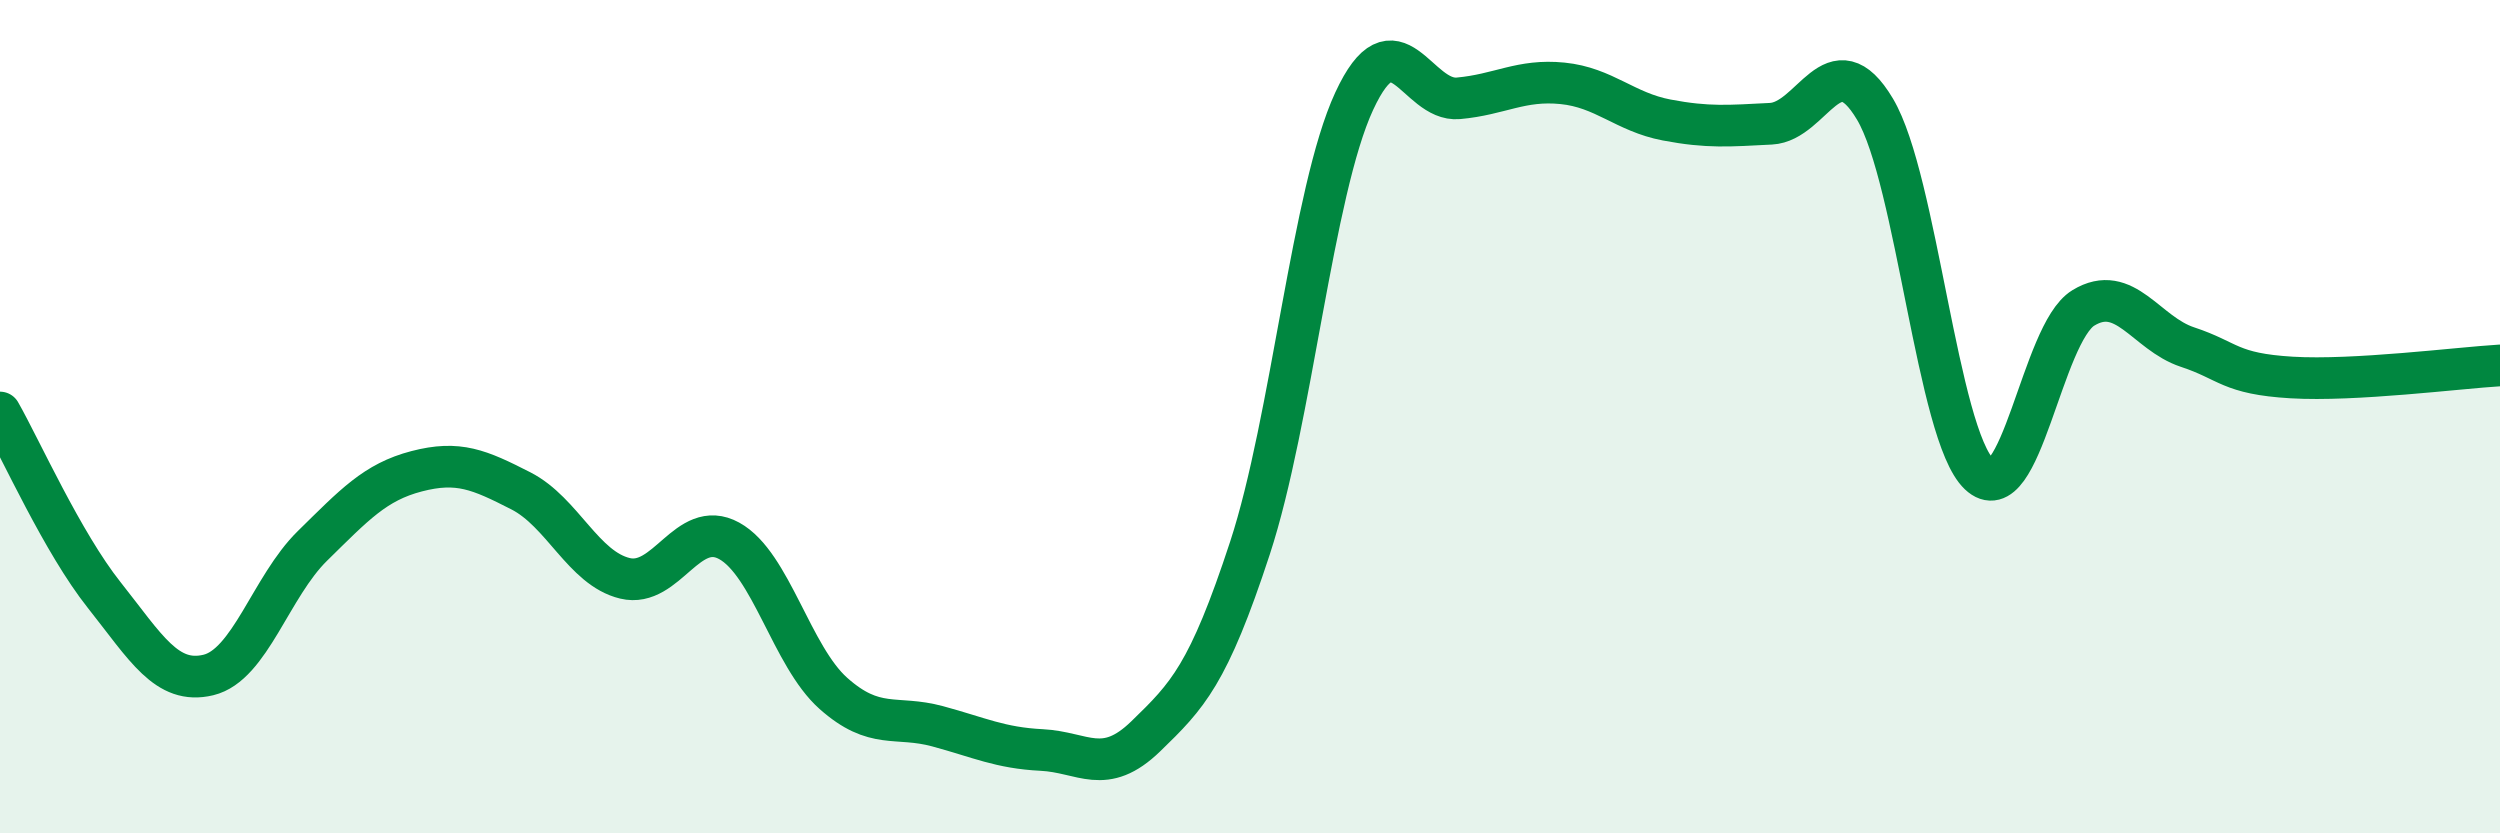 
    <svg width="60" height="20" viewBox="0 0 60 20" xmlns="http://www.w3.org/2000/svg">
      <path
        d="M 0,9.9 C 0.5,10.78 1.5,13.02 2.5,14.28 C 3.5,15.54 4,16.44 5,16.2 C 6,15.96 6.5,14.08 7.5,13.1 C 8.5,12.12 9,11.57 10,11.31 C 11,11.05 11.5,11.27 12.5,11.78 C 13.5,12.29 14,13.64 15,13.88 C 16,14.12 16.5,12.43 17.5,12.98 C 18.5,13.53 19,15.75 20,16.64 C 21,17.53 21.5,17.16 22.5,17.43 C 23.5,17.7 24,17.95 25,18 C 26,18.05 26.5,18.64 27.5,17.67 C 28.5,16.7 29,16.2 30,13.15 C 31,10.1 31.5,4.59 32.5,2.43 C 33.5,0.27 34,2.45 35,2.36 C 36,2.27 36.5,1.9 37.5,2 C 38.5,2.1 39,2.69 40,2.88 C 41,3.07 41.5,3.02 42.5,2.97 C 43.5,2.92 44,0.94 45,2.62 C 46,4.3 46.5,10.43 47.5,11.38 C 48.5,12.33 49,8 50,7.39 C 51,6.78 51.5,8 52.5,8.33 C 53.5,8.66 53.5,8.97 55,9.06 C 56.5,9.15 59,8.83 60,8.77L60 20L0 20Z"
        fill="#008740"
        opacity="0.1"
        stroke-linecap="round"
        stroke-linejoin="round"
      />
      <path
        d="M 0,9.9 C 0.5,10.78 1.5,13.02 2.5,14.28 C 3.5,15.54 4,16.44 5,16.2 C 6,15.96 6.5,14.08 7.5,13.1 C 8.5,12.12 9,11.57 10,11.31 C 11,11.05 11.5,11.27 12.5,11.78 C 13.5,12.29 14,13.64 15,13.88 C 16,14.12 16.5,12.43 17.5,12.98 C 18.5,13.53 19,15.75 20,16.64 C 21,17.53 21.5,17.16 22.5,17.43 C 23.5,17.7 24,17.95 25,18 C 26,18.05 26.5,18.64 27.5,17.67 C 28.5,16.7 29,16.2 30,13.15 C 31,10.1 31.5,4.59 32.5,2.43 C 33.5,0.27 34,2.45 35,2.36 C 36,2.27 36.5,1.9 37.5,2 C 38.5,2.1 39,2.69 40,2.88 C 41,3.07 41.5,3.02 42.5,2.97 C 43.5,2.92 44,0.94 45,2.62 C 46,4.3 46.5,10.43 47.5,11.38 C 48.5,12.33 49,8 50,7.39 C 51,6.78 51.5,8 52.5,8.33 C 53.5,8.66 53.5,8.97 55,9.06 C 56.5,9.15 59,8.83 60,8.77"
        stroke="#008740"
        stroke-width="1"
        fill="none"
        stroke-linecap="round"
        stroke-linejoin="round"
      />
    </svg>
  